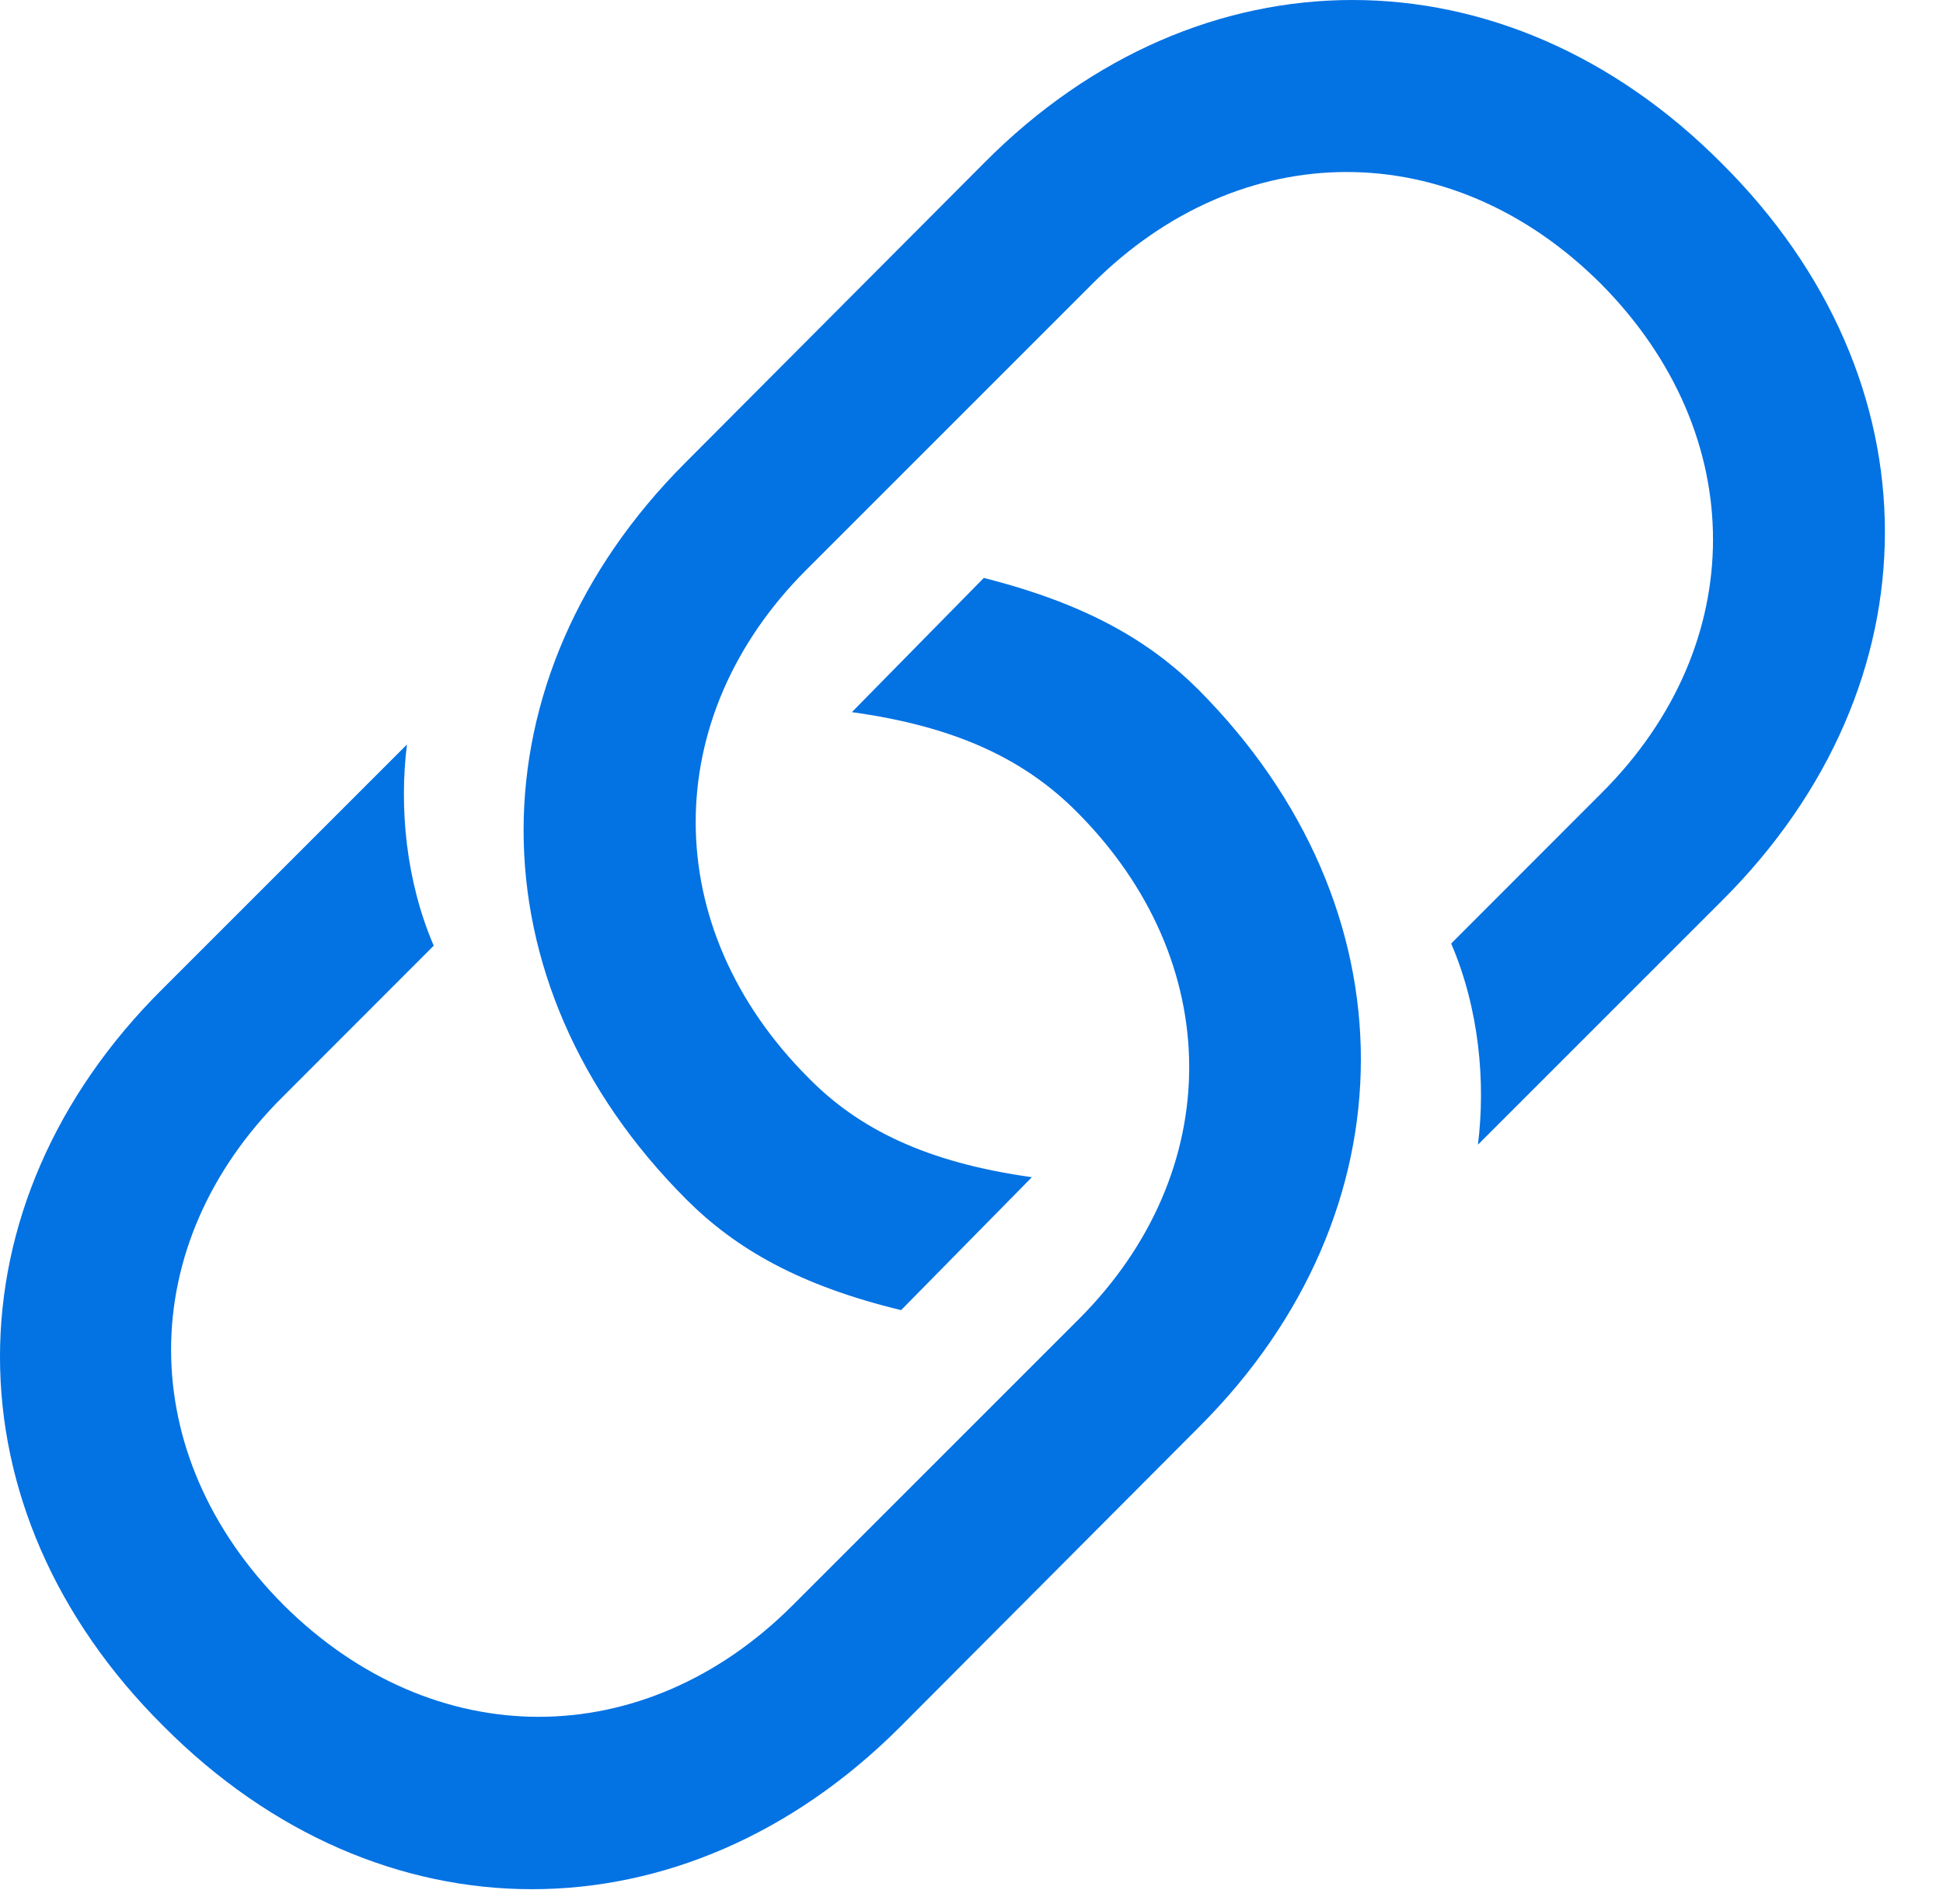 <?xml version="1.0" encoding="UTF-8"?>
<!--Generator: Apple Native CoreSVG 228-->
<!DOCTYPE svg
  PUBLIC "-//W3C//DTD SVG 1.1//EN"
  "http://www.w3.org/Graphics/SVG/1.1/DTD/svg11.dtd">
<svg version="1.1" xmlns="http://www.w3.org/2000/svg" xmlns:xlink="http://www.w3.org/1999/xlink" width="13.578" height="13.305">
  <g>
    <rect height="13.305" opacity="0" width="13.578" x="0" y="0"/>
    <path d="M6.875 4.039L5.953 4.977C6.688 5.078 7.164 5.312 7.523 5.672C8.57 6.719 8.57 8.188 7.539 9.219L5.539 11.219C4.5 12.258 3.031 12.258 1.984 11.219C0.93 10.164 0.938 8.695 1.977 7.664L3.031 6.609C2.836 6.156 2.789 5.641 2.844 5.203L1.133 6.914C-0.375 8.414-0.383 10.547 1.141 12.062C2.656 13.586 4.781 13.578 6.289 12.07L8.383 9.969C9.883 8.469 9.891 6.344 8.375 4.82C8.031 4.477 7.586 4.219 6.875 4.039ZM6.297 9.156L7.211 8.227C6.477 8.125 6 7.891 5.648 7.531C4.602 6.484 4.602 5.016 5.633 3.984L7.633 1.984C8.672 0.945 10.141 0.938 11.188 1.984C12.234 3.039 12.227 4.508 11.195 5.539L10.141 6.594C10.336 7.047 10.383 7.562 10.328 8L12.039 6.289C13.547 4.781 13.555 2.656 12.031 1.141C10.516-0.383 8.383-0.375 6.883 1.133L4.789 3.234C3.289 4.734 3.273 6.859 4.797 8.383C5.141 8.727 5.586 8.984 6.297 9.156Z" fill="#0372E3"/>
  </g>
</svg>
